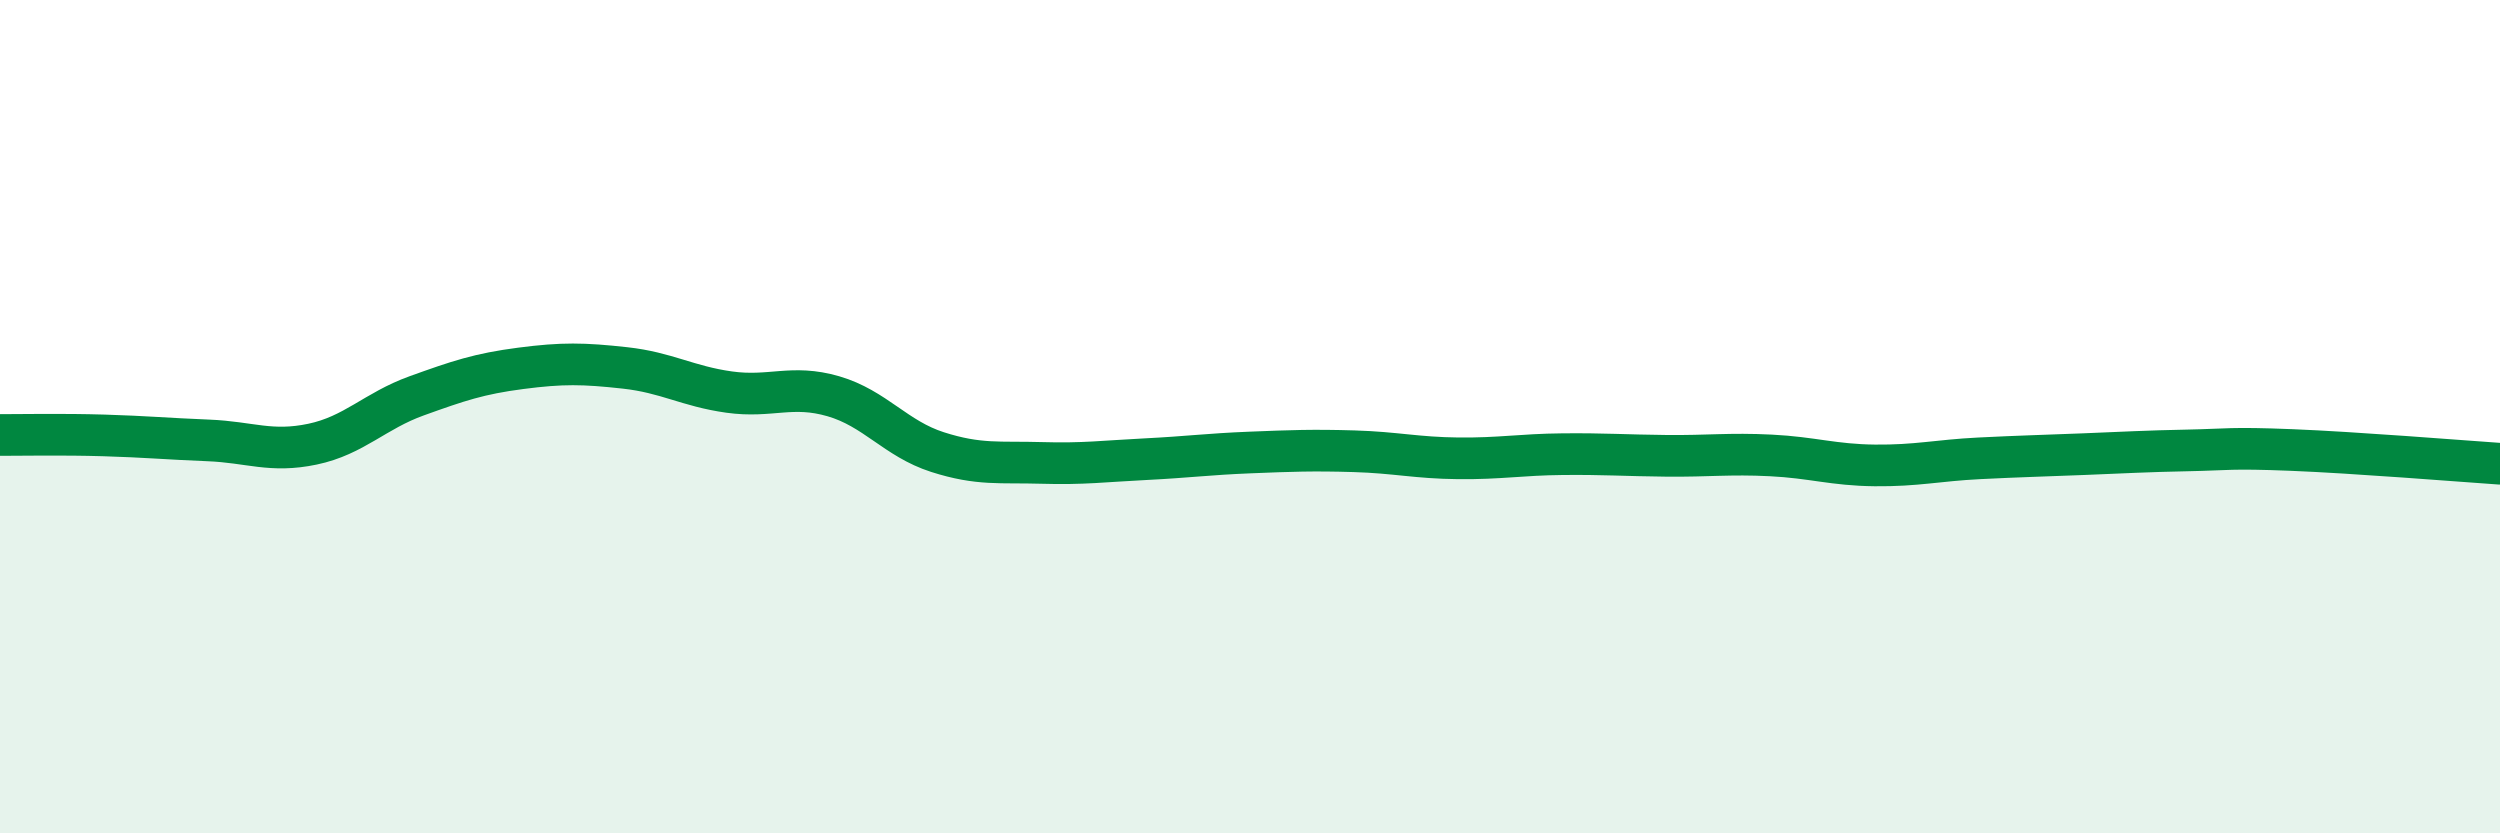 
    <svg width="60" height="20" viewBox="0 0 60 20" xmlns="http://www.w3.org/2000/svg">
      <path
        d="M 0,10.44 C 0.5,10.44 1.5,10.42 2.5,10.45 C 3.5,10.48 4,10.53 5,10.57 C 6,10.61 6.5,10.87 7.5,10.66 C 8.5,10.45 9,9.86 10,9.5 C 11,9.14 11.5,8.97 12.5,8.84 C 13.5,8.71 14,8.72 15,8.83 C 16,8.94 16.5,9.27 17.5,9.41 C 18.5,9.55 19,9.22 20,9.51 C 21,9.8 21.5,10.53 22.5,10.85 C 23.5,11.17 24,11.08 25,11.11 C 26,11.14 26.5,11.07 27.5,11.02 C 28.5,10.97 29,10.9 30,10.86 C 31,10.82 31.5,10.8 32.5,10.83 C 33.5,10.86 34,10.99 35,11 C 36,11.01 36.5,10.91 37.5,10.9 C 38.5,10.89 39,10.93 40,10.94 C 41,10.95 41.5,10.88 42.5,10.93 C 43.5,10.98 44,11.16 45,11.17 C 46,11.18 46.5,11.05 47.5,11 C 48.5,10.95 49,10.94 50,10.9 C 51,10.86 51.5,10.83 52.5,10.81 C 53.5,10.79 53.5,10.74 55,10.8 C 56.5,10.86 59,11.06 60,11.13L60 20L0 20Z"
        fill="#008740"
        opacity="0.1"
        stroke-linecap="round"
        stroke-linejoin="round"
      />
      <path
        d="M 0,10.44 C 0.5,10.44 1.5,10.42 2.5,10.45 C 3.5,10.48 4,10.53 5,10.57 C 6,10.61 6.5,10.87 7.5,10.66 C 8.5,10.45 9,9.86 10,9.5 C 11,9.14 11.5,8.97 12.5,8.84 C 13.5,8.71 14,8.72 15,8.83 C 16,8.94 16.5,9.27 17.5,9.41 C 18.5,9.55 19,9.22 20,9.51 C 21,9.8 21.5,10.53 22.5,10.85 C 23.5,11.17 24,11.08 25,11.11 C 26,11.14 26.5,11.07 27.5,11.02 C 28.5,10.97 29,10.9 30,10.86 C 31,10.82 31.5,10.8 32.5,10.83 C 33.5,10.86 34,10.99 35,11 C 36,11.01 36.5,10.91 37.5,10.9 C 38.5,10.89 39,10.93 40,10.94 C 41,10.95 41.5,10.88 42.5,10.93 C 43.5,10.98 44,11.16 45,11.17 C 46,11.18 46.5,11.05 47.5,11 C 48.5,10.95 49,10.94 50,10.9 C 51,10.86 51.5,10.83 52.5,10.81 C 53.5,10.79 53.5,10.74 55,10.8 C 56.5,10.86 59,11.06 60,11.13"
        stroke="#008740"
        stroke-width="1"
        fill="none"
        stroke-linecap="round"
        stroke-linejoin="round"
      />
    </svg>
  